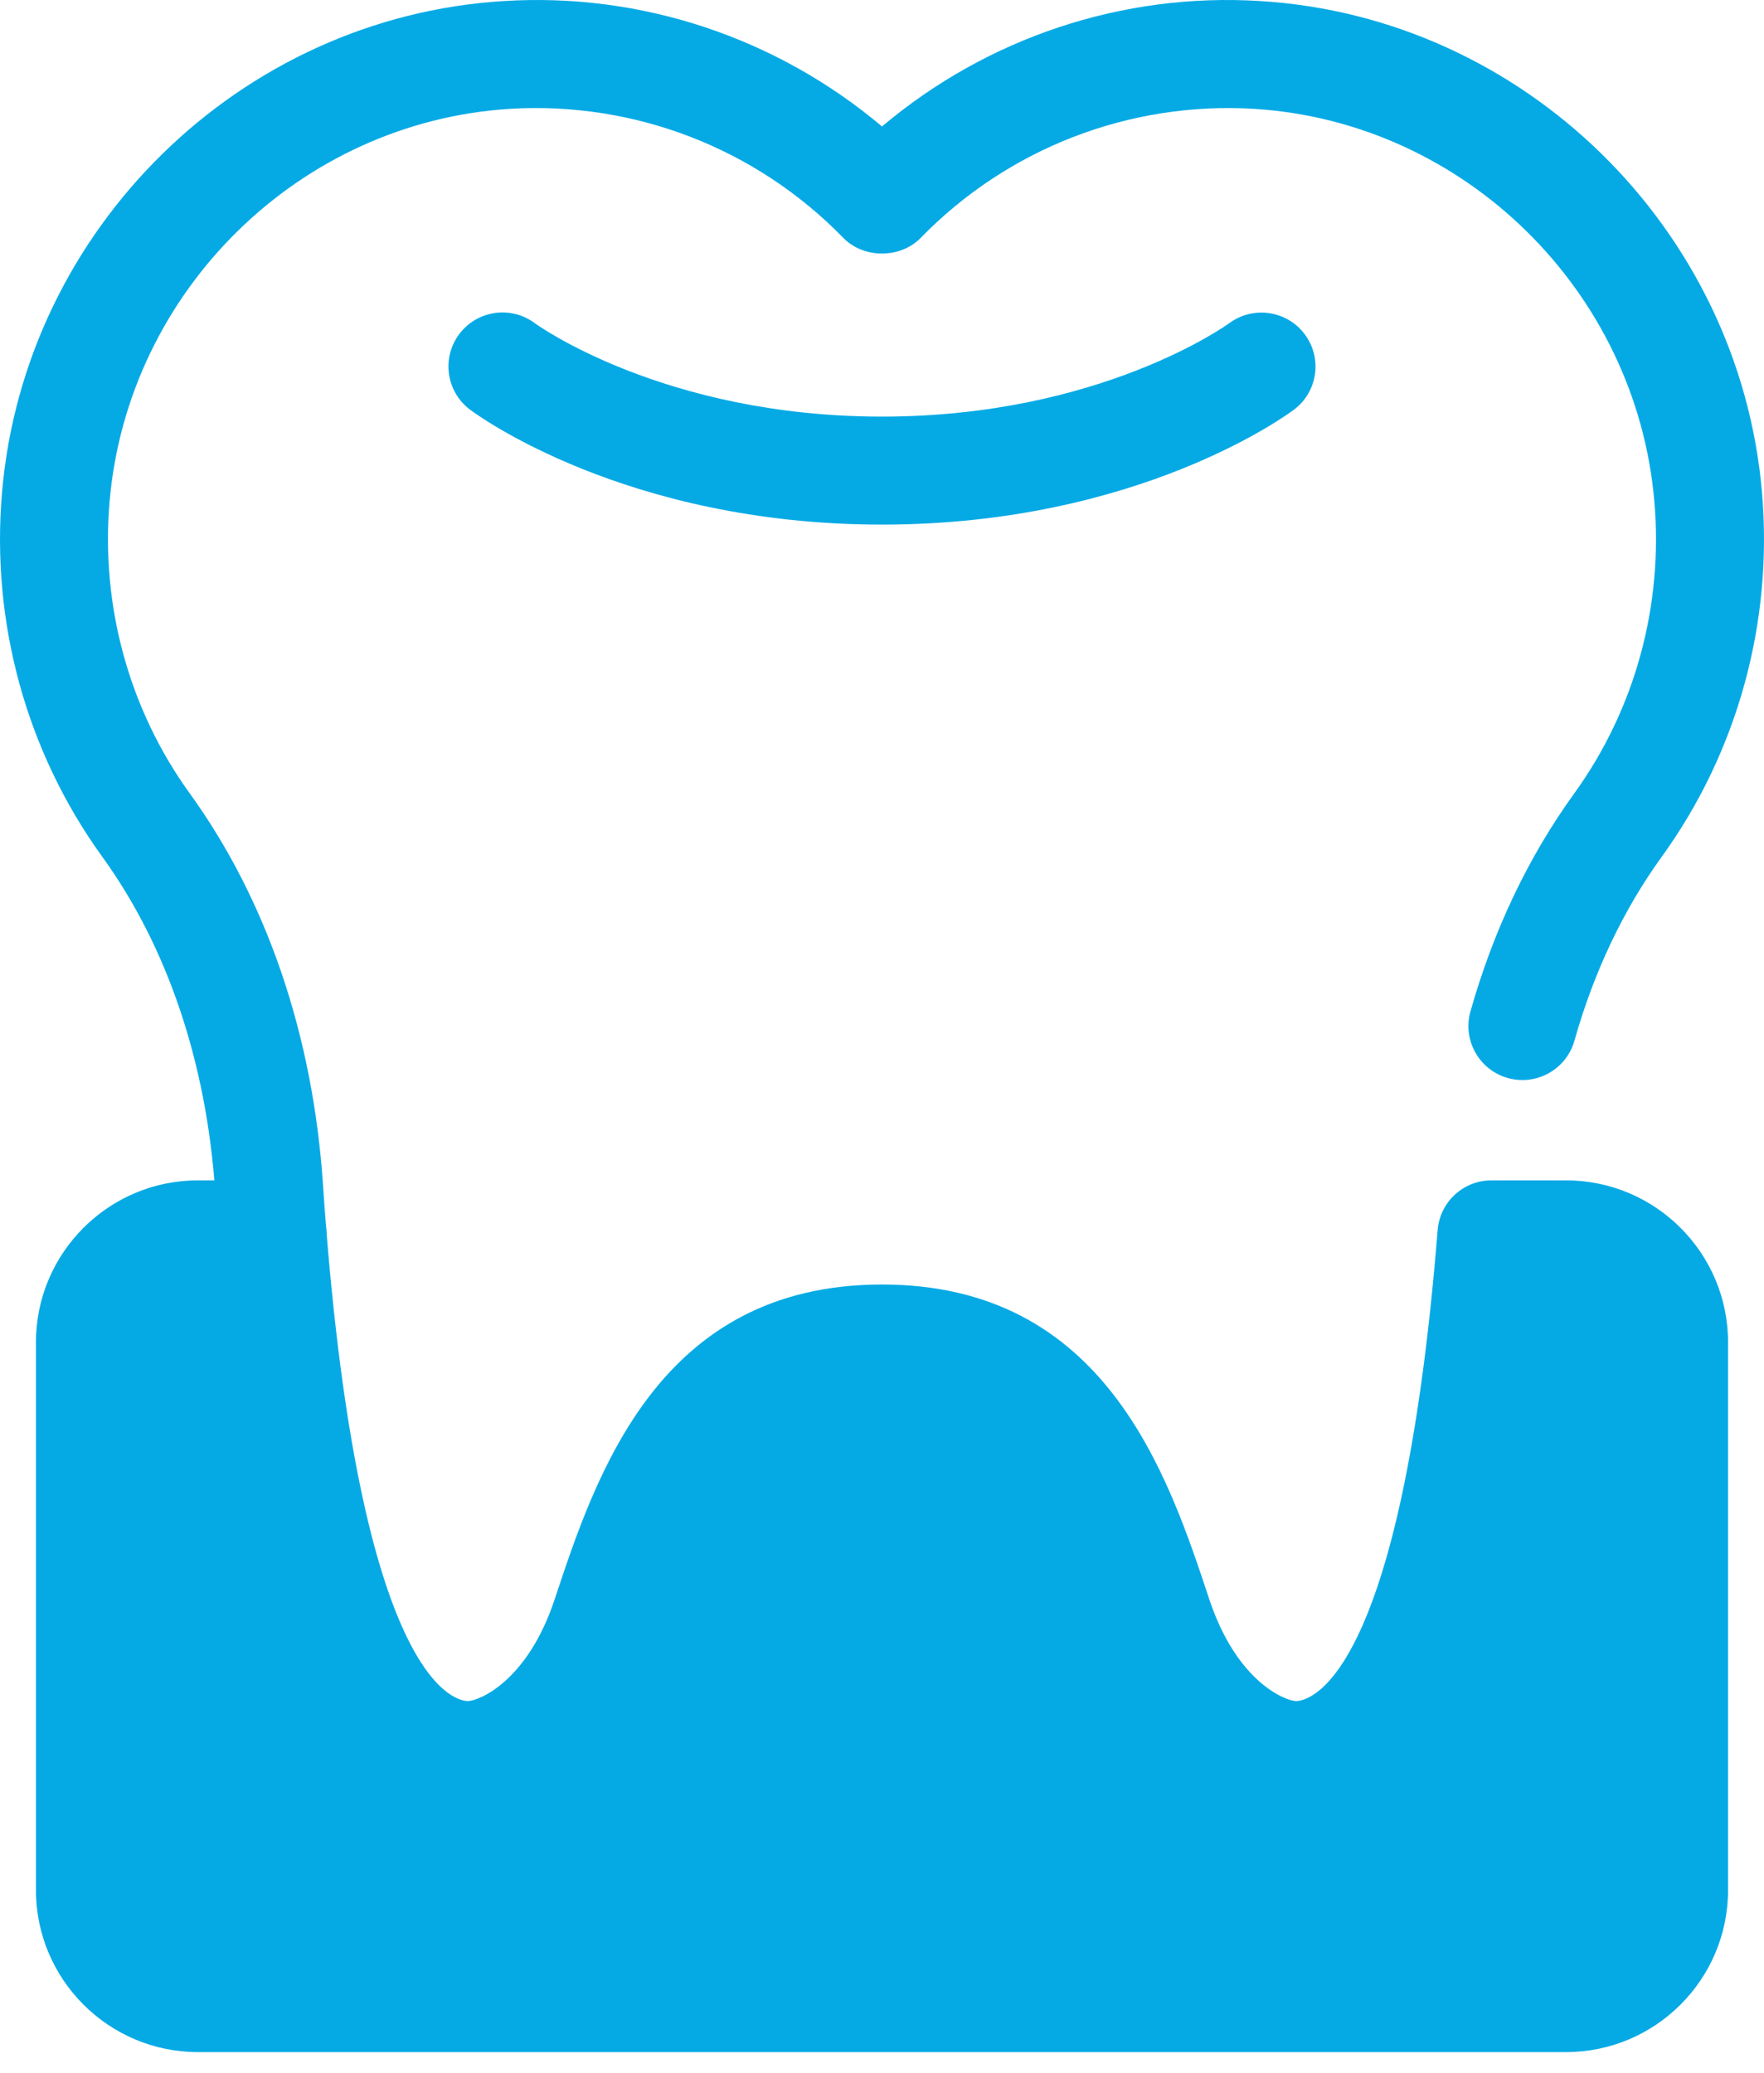 <svg width="40" height="47" viewBox="0 0 40 47" fill="none" xmlns="http://www.w3.org/2000/svg">
<path d="M39.954 11.163C39.441 5.179 34.552 0.39 28.582 0.024C25.449 -0.174 22.381 0.859 20 2.868C17.619 0.86 14.549 -0.174 11.418 0.024C5.448 0.39 0.559 5.179 0.046 11.164C-0.208 14.114 0.599 17.049 2.318 19.427C3.798 21.473 4.683 24.102 4.88 27.028C4.904 27.38 4.929 27.734 4.958 28.088C5.009 28.729 5.545 29.215 6.177 29.215C6.209 29.215 6.243 29.214 6.276 29.211C6.95 29.157 7.453 28.567 7.399 27.893C7.372 27.55 7.346 27.206 7.324 26.864C7.097 23.479 6.052 20.411 4.303 17.992C2.928 16.09 2.282 13.739 2.485 11.373C2.896 6.589 6.8 2.761 11.568 2.468C14.391 2.298 17.145 3.362 19.122 5.394C19.583 5.868 20.417 5.868 20.878 5.394C22.856 3.362 25.611 2.299 28.432 2.468C33.2 2.761 37.104 6.589 37.514 11.373C37.718 13.739 37.072 16.09 35.697 17.992C34.656 19.432 33.864 21.095 33.344 22.934C33.16 23.585 33.539 24.262 34.189 24.445C34.838 24.629 35.517 24.251 35.701 23.6C36.142 22.038 36.809 20.634 37.682 19.427C39.401 17.049 40.208 14.114 39.954 11.163Z" fill="#05AAE5"/>
<path d="M27.874 7.329C27.845 7.35 24.953 9.447 20 9.447C15.048 9.447 12.155 7.35 12.127 7.329C11.588 6.926 10.823 7.034 10.416 7.573C10.009 8.112 10.117 8.881 10.656 9.288C10.798 9.394 14.18 11.896 20 11.896C25.82 11.896 29.203 9.394 29.344 9.288C29.882 8.882 29.989 8.119 29.585 7.579C29.181 7.039 28.414 6.929 27.874 7.329Z" fill="#05AAE5"/>
<path d="M35.511 26.766H33.821C33.182 26.766 32.651 27.256 32.6 27.892C31.768 38.272 29.631 38.574 29.388 38.574C29.147 38.569 28.044 38.142 27.421 36.265C26.479 33.422 25.055 29.128 20 29.128C14.945 29.128 13.521 33.422 12.578 36.265C11.956 38.143 10.851 38.569 10.612 38.574C10.371 38.574 8.232 38.274 7.4 27.892C7.349 27.256 6.818 26.766 6.179 26.766H4.489C2.463 26.766 0.815 28.414 0.815 30.439V42.86C0.815 44.886 2.463 46.534 4.489 46.534H35.511C37.537 46.534 39.185 44.886 39.185 42.86V30.439C39.185 28.414 37.537 26.766 35.511 26.766Z" fill="#05AAE5"/>
</svg>
